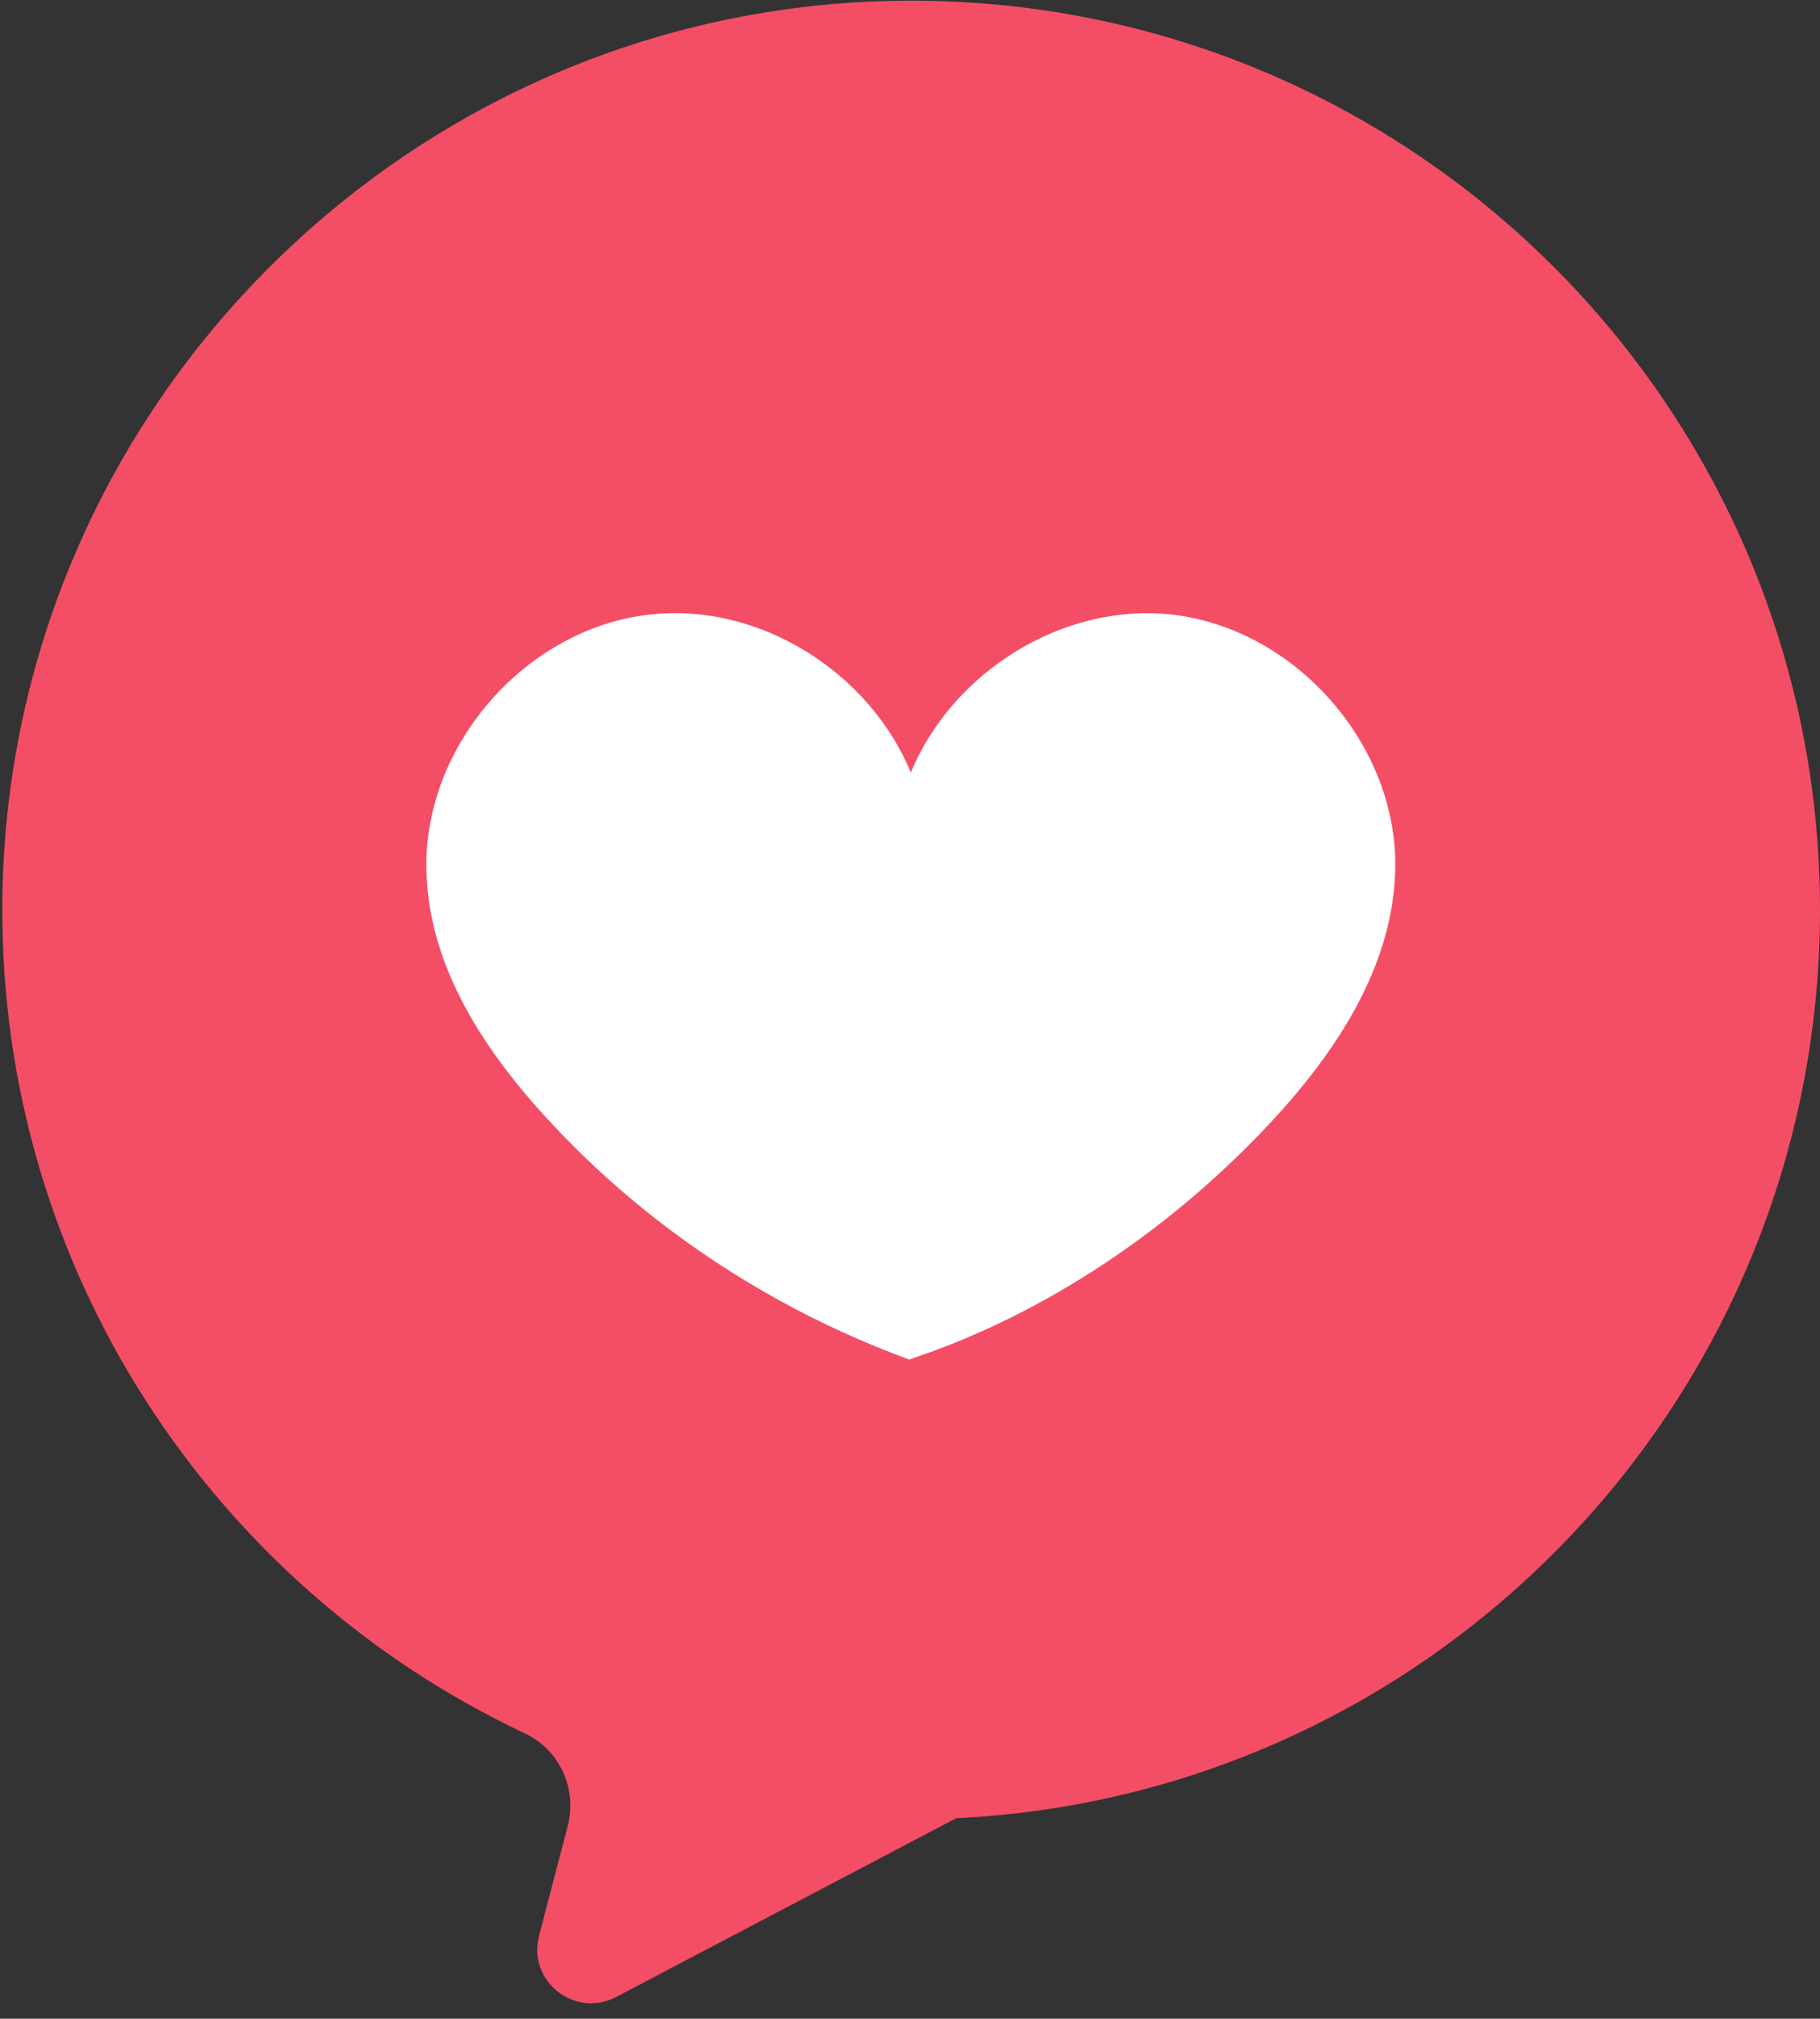 <?xml version="1.0" encoding="UTF-8"?>
<!DOCTYPE svg PUBLIC '-//W3C//DTD SVG 1.0//EN'
          'http://www.w3.org/TR/2001/REC-SVG-20010904/DTD/svg10.dtd'>
<svg height="605.2" preserveAspectRatio="xMidYMid meet" version="1.0" viewBox="236.5 199.6 545.9 605.2" width="545.9" xmlns="http://www.w3.org/2000/svg" xmlns:xlink="http://www.w3.org/1999/xlink" zoomAndPan="magnify"
><rect x="236.5" y="199.6" width="545.9" height="605.2" fill="#333333" stroke="none"/><g id="change1_1"
  ><path d="M782.4,472.4c0-150.4-121.8-272.4-272.2-272.6c-149.6-0.2-272.1,121.3-273,270.9 c-0.7,109.8,63.6,204.7,156.6,248.5c10.5,4.9,15.9,16.6,13,27.8l-8.6,32.9c-3.6,13.6,10.7,24.9,23.1,18.4l102-53.6l0,0 C667.5,737.8,782.4,618.5,782.4,472.4z" fill="#F44E66"
  /></g
  ><g id="change2_1"
  ><path d="M587.6,383.8c-32.6-3.4-65.5,17.4-77.9,47.4c-12.4-30-45.2-50.9-77.9-47.4c-37.2,3.9-68.1,38.9-67.4,76.3 c0.4,24.2,12.1,48.6,35.8,74.4c29,31.8,66.3,56.8,107.7,72.2l1.3,0.5l1.4-0.5c39.6-13.3,78.1-39,108.6-72.3 c23.6-25.8,35.3-50.2,35.8-74.4C655.7,422.7,624.8,387.8,587.6,383.8z" fill="#FFF"
  /></g
></svg
>
